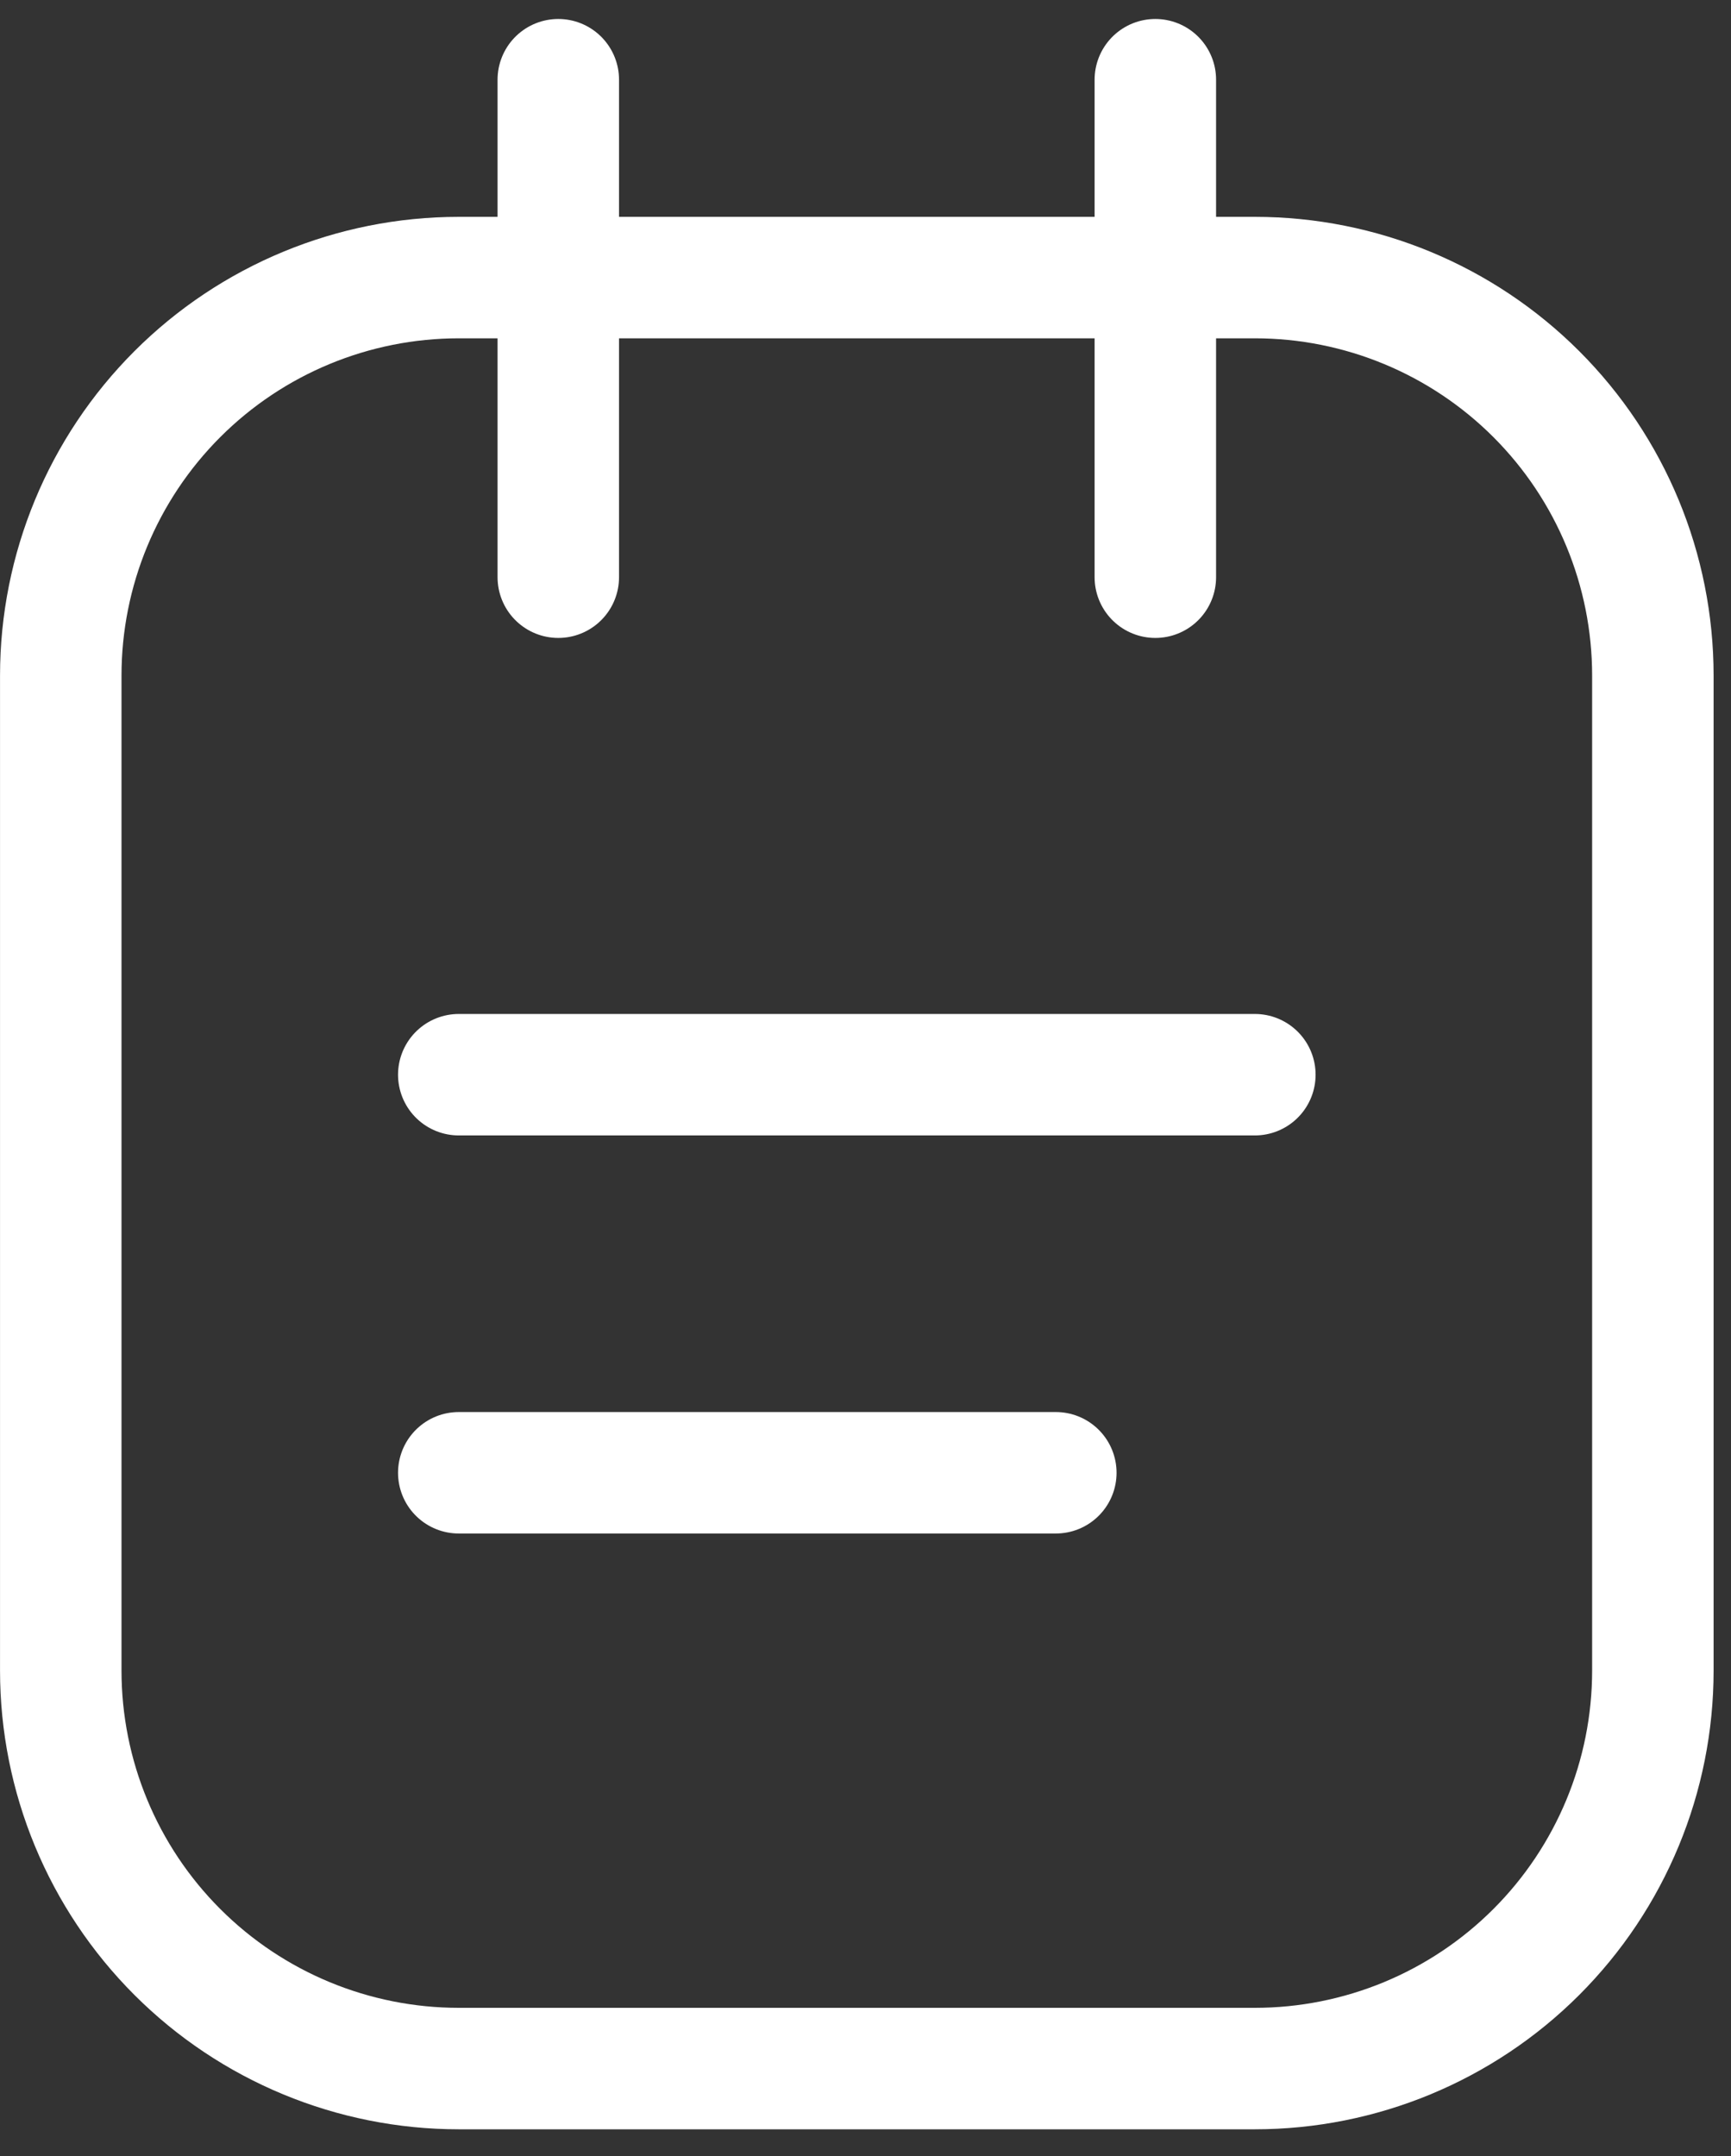 <svg width="57" height="71" viewBox="0 0 57 71" fill="none" xmlns="http://www.w3.org/2000/svg">
<rect x="0" y="0" width="57" height="71" fill="#333333" stroke="none"/>
<path d="M41.321 9.141H15.108C11.632 9.141 8.298 10.521 5.84 12.979C3.382 15.437 2.001 18.771 2.001 22.247V55.014C2.001 58.49 3.382 61.823 5.84 64.281C8.298 66.739 11.632 68.12 15.108 68.12H41.321C44.797 68.12 48.131 66.739 50.589 64.281C53.047 61.823 54.427 58.49 54.427 55.014V22.247C54.427 18.771 53.047 15.437 50.589 12.979C48.131 10.521 44.797 9.141 41.321 9.141Z" stroke="white" stroke-width="4" stroke-linecap="round" stroke-linejoin="round"/>
<path d="M18.384 2.625V19.008" stroke="white" stroke-width="4" stroke-linecap="round" stroke-linejoin="round"/>
<path d="M38.044 2.625V19.008" stroke="white" stroke-width="4" stroke-linecap="round" stroke-linejoin="round"/>
<path d="M15.107 48.5H34.767" stroke="white" stroke-width="4" stroke-linecap="round" stroke-linejoin="round"/>
<path d="M15.107 35.391H41.321" stroke="white" stroke-width="4" stroke-linecap="round" stroke-linejoin="round"/>
</svg>
